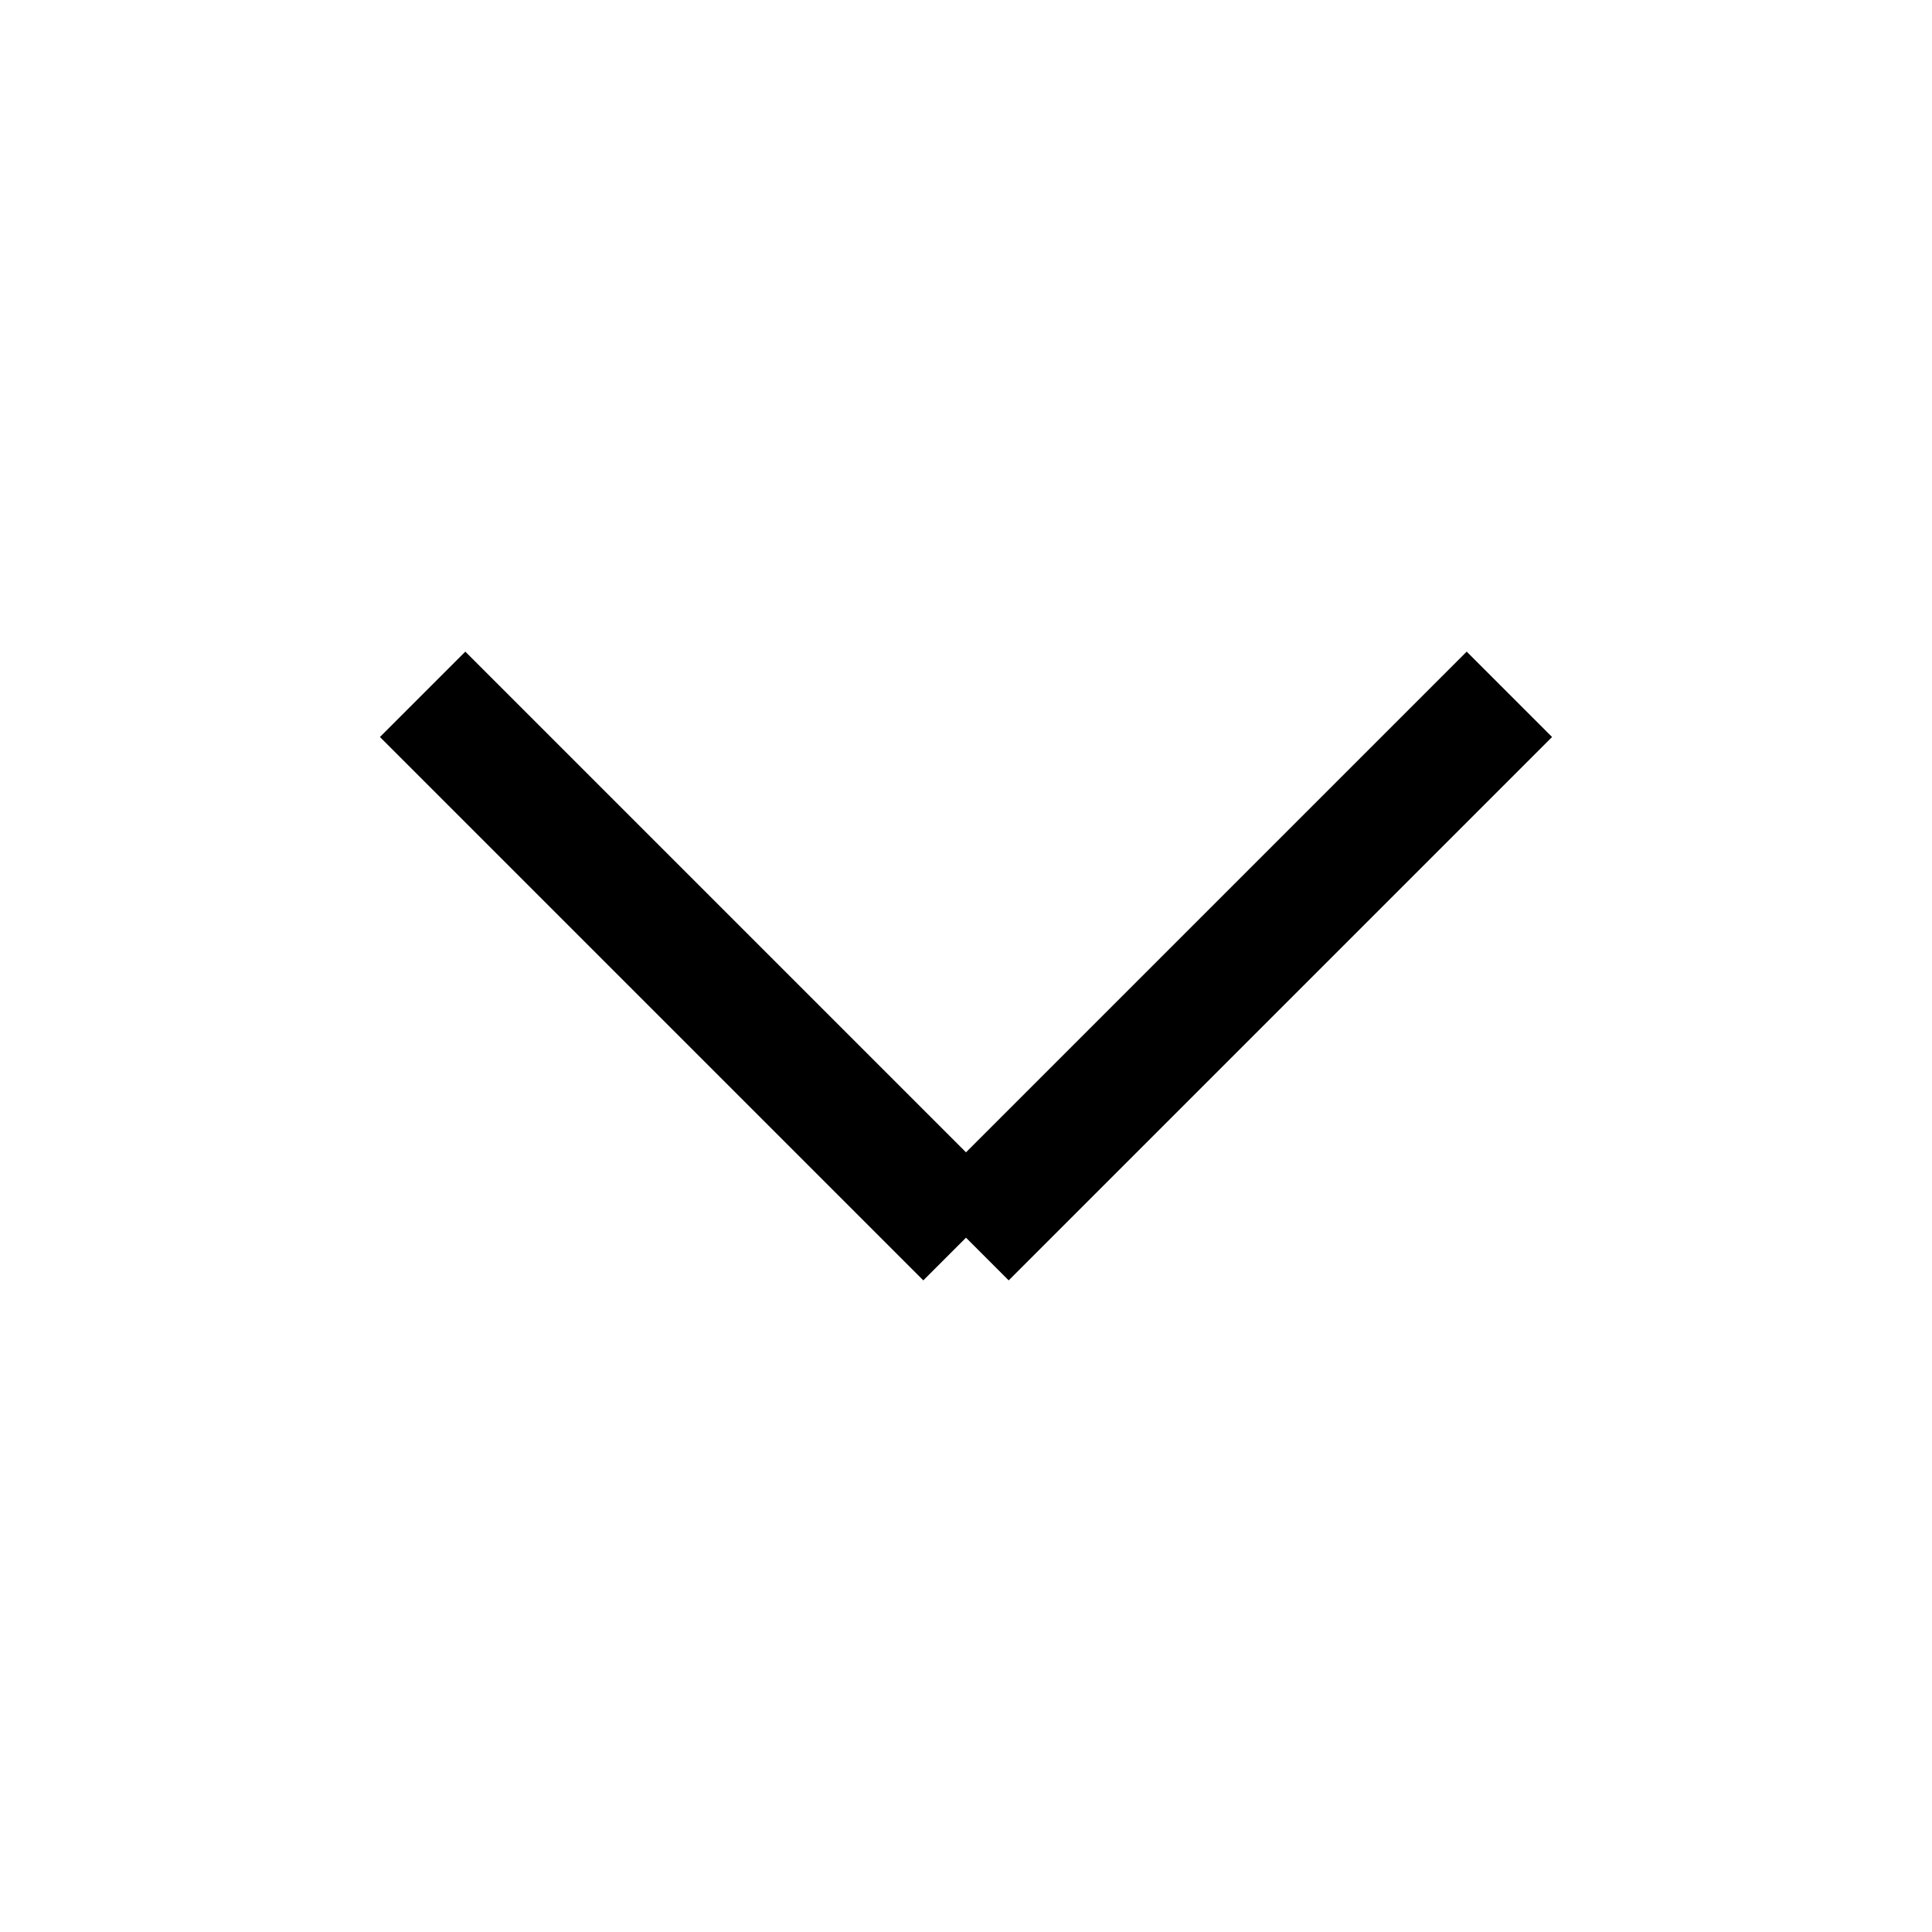 <?xml version="1.0" ?>
<svg viewBox="0 0 32 32" xmlns="http://www.w3.org/2000/svg">
    <defs>
        <style>.cls-1{fill:none;stroke:#000;strokeLinecap:round;stroke-linejoin:round;stroke-width:2px;}</style>
    </defs>
    <title/>
    <g id="chevron-bottom">
        <line class="cls-1" x1="16" x2="7" y1="20.5" y2="11.5"/>
        <line class="cls-1" x1="25" x2="16" y1="11.5" y2="20.5"/>
    </g>
</svg>
